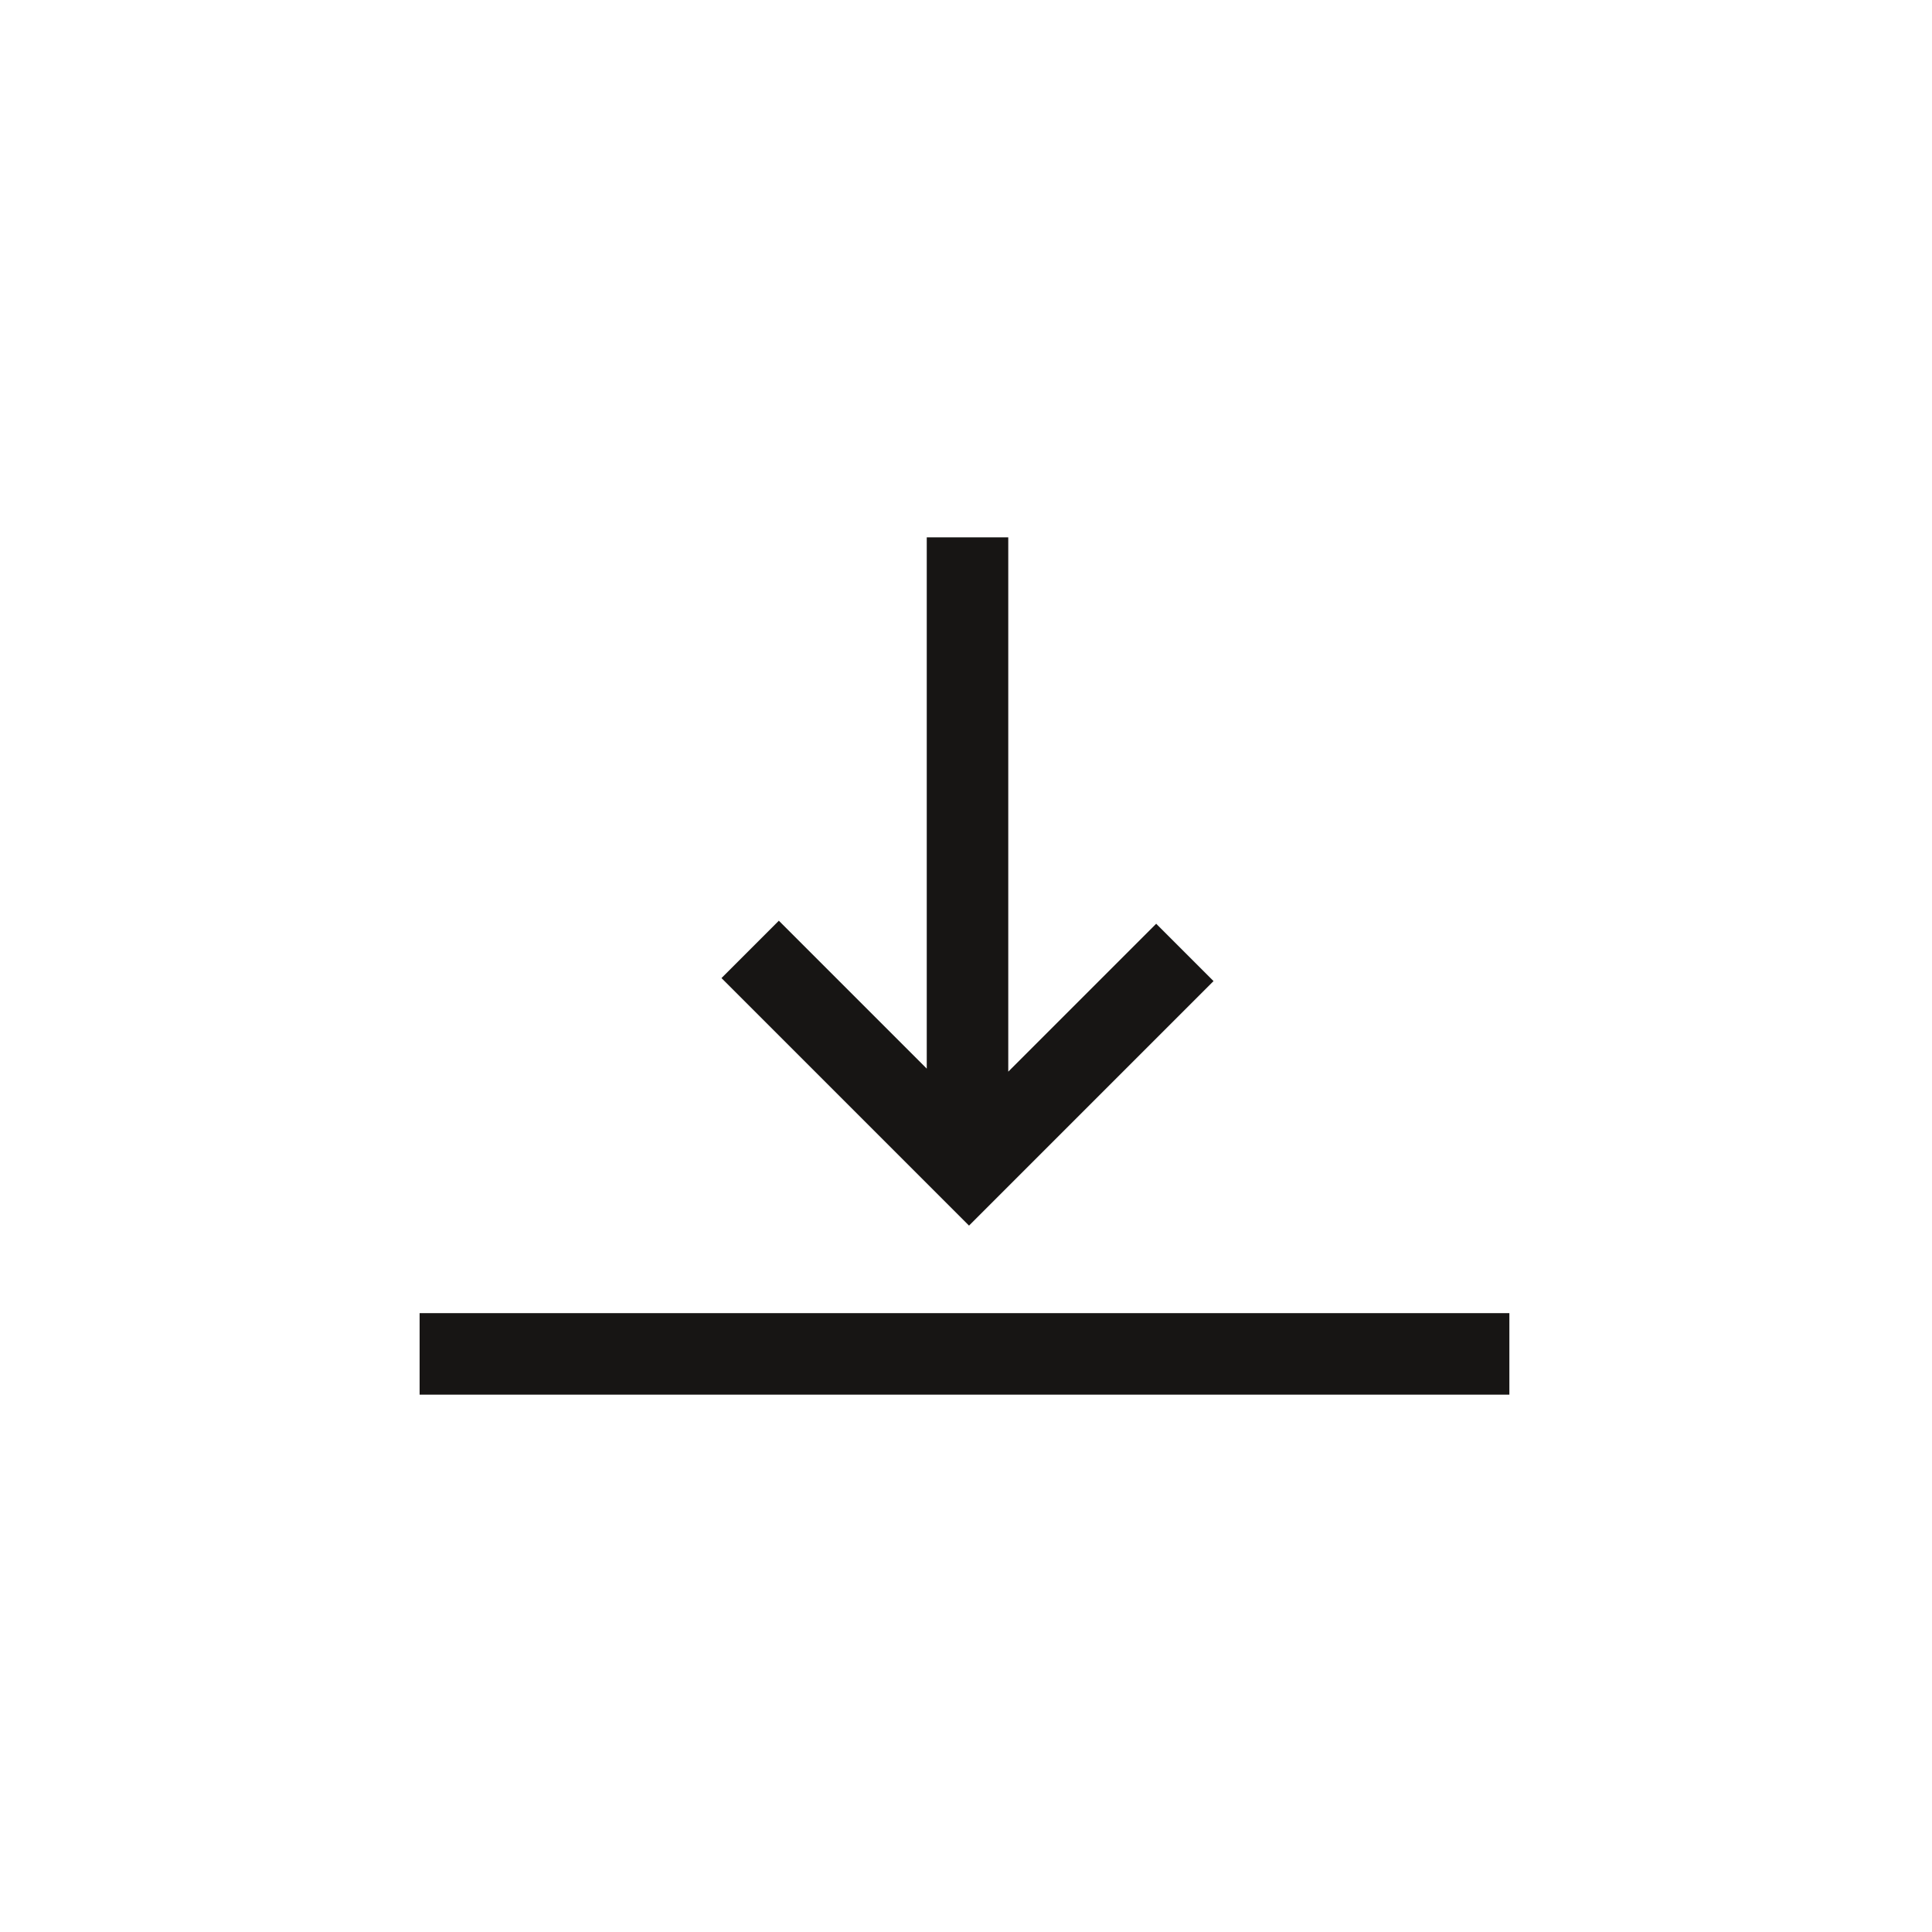 <?xml version="1.0" encoding="utf-8"?>
<!-- Generator: Adobe Illustrator 19.2.1, SVG Export Plug-In . SVG Version: 6.00 Build 0)  -->
<svg version="1.1" id="Layer_1" xmlns="http://www.w3.org/2000/svg" xmlns:xlink="http://www.w3.org/1999/xlink" x="0px" y="0px"
	 viewBox="0 0 64 64" style="enable-background:new 0 0 64 64;" xml:space="preserve">
<style type="text/css">
	.st0{fill:#171514;}
</style>
<g id="XMLID_1576_">
	<path id="XMLID_772_" class="st0" d="M13.9,43.5v2.7h36.1v-2.7H13.9z M40.2,32.5l-1.9-1.9l-4.9,4.9V17.8h-2.7v17.6l-4.9-4.9
		l-1.9,1.9l8.2,8.2L40.2,32.5z"/>
</g>
</svg>
